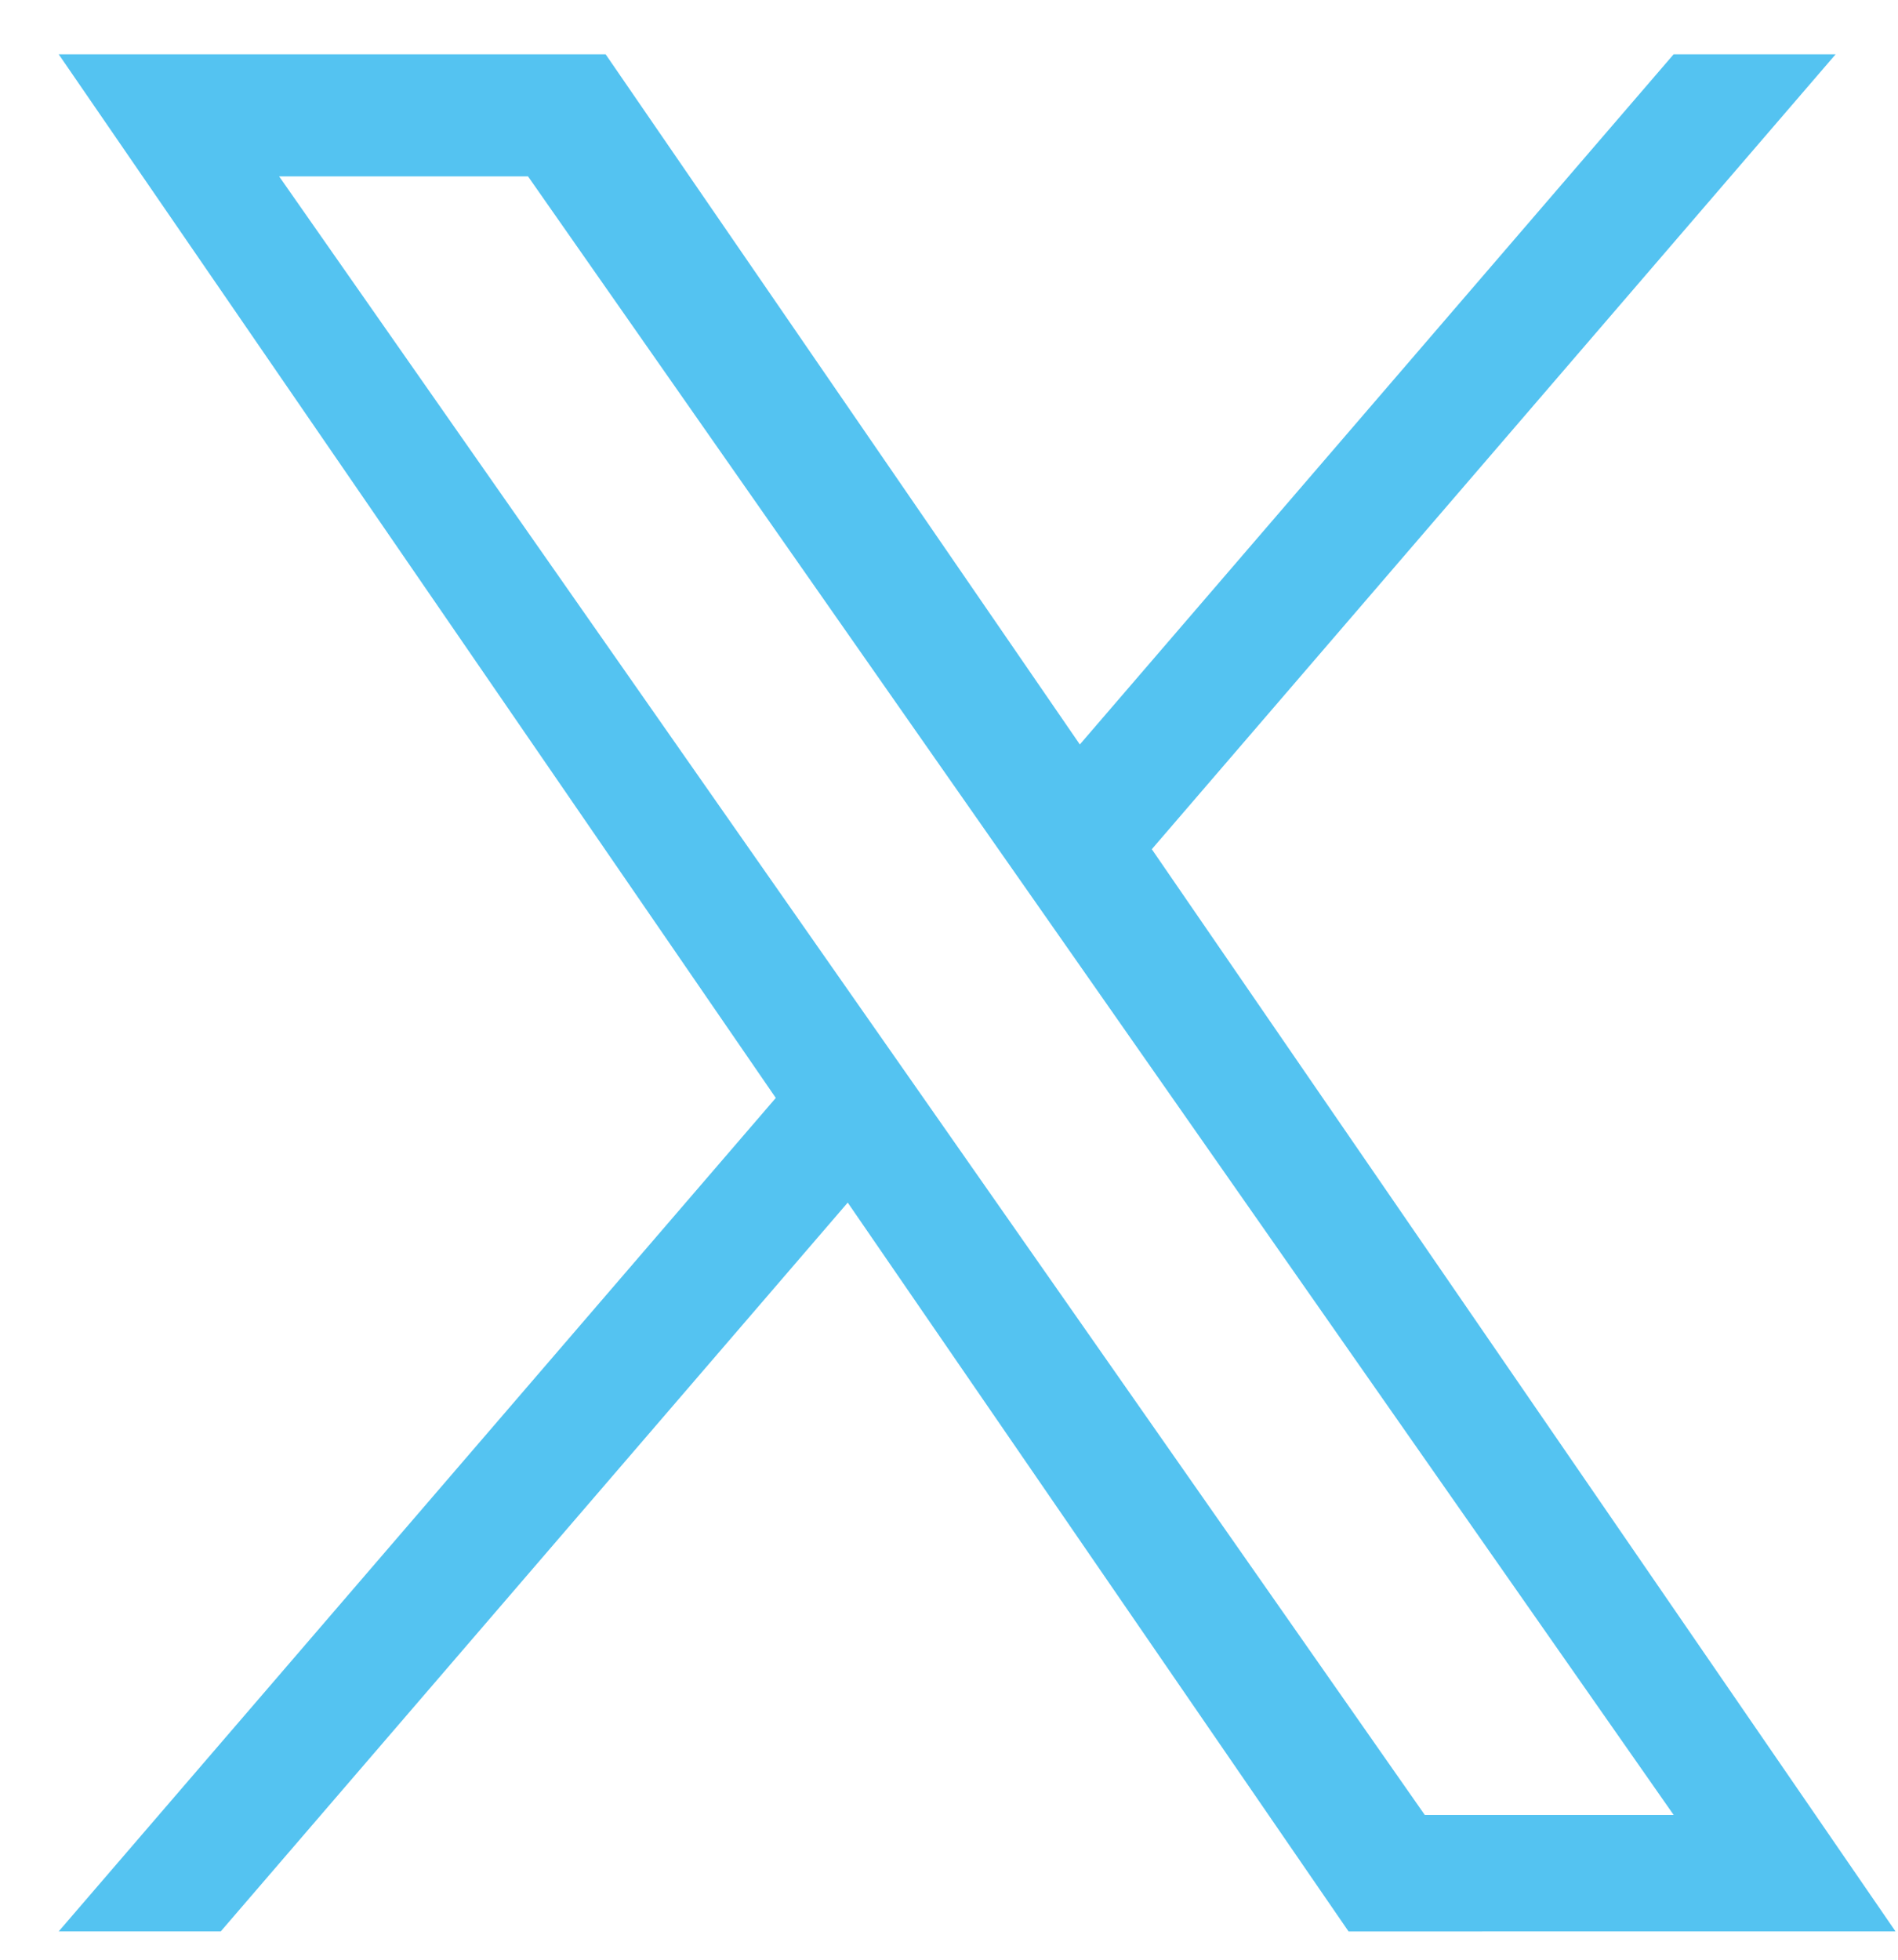 <svg 
 xmlns="http://www.w3.org/2000/svg"
 xmlns:xlink="http://www.w3.org/1999/xlink"
 width="31px" height="32px">
<path fill-rule="evenodd"  fill="rgb(84, 195, 241)"
 d="M18.813,13.866 L29.981,0.887 L27.335,0.887 L17.637,12.156 L9.892,0.887 L0.959,0.887 L12.671,17.928 L0.959,31.537 L3.606,31.537 L13.846,19.637 L22.026,31.538 L30.959,31.537 L18.812,13.866 L18.813,13.866 ZM15.188,18.079 L14.001,16.382 L4.559,2.880 L8.624,2.880 L16.244,13.776 L17.431,15.472 L27.336,29.636 L23.271,29.636 L15.188,18.079 L15.188,18.079 Z"/>
</svg>